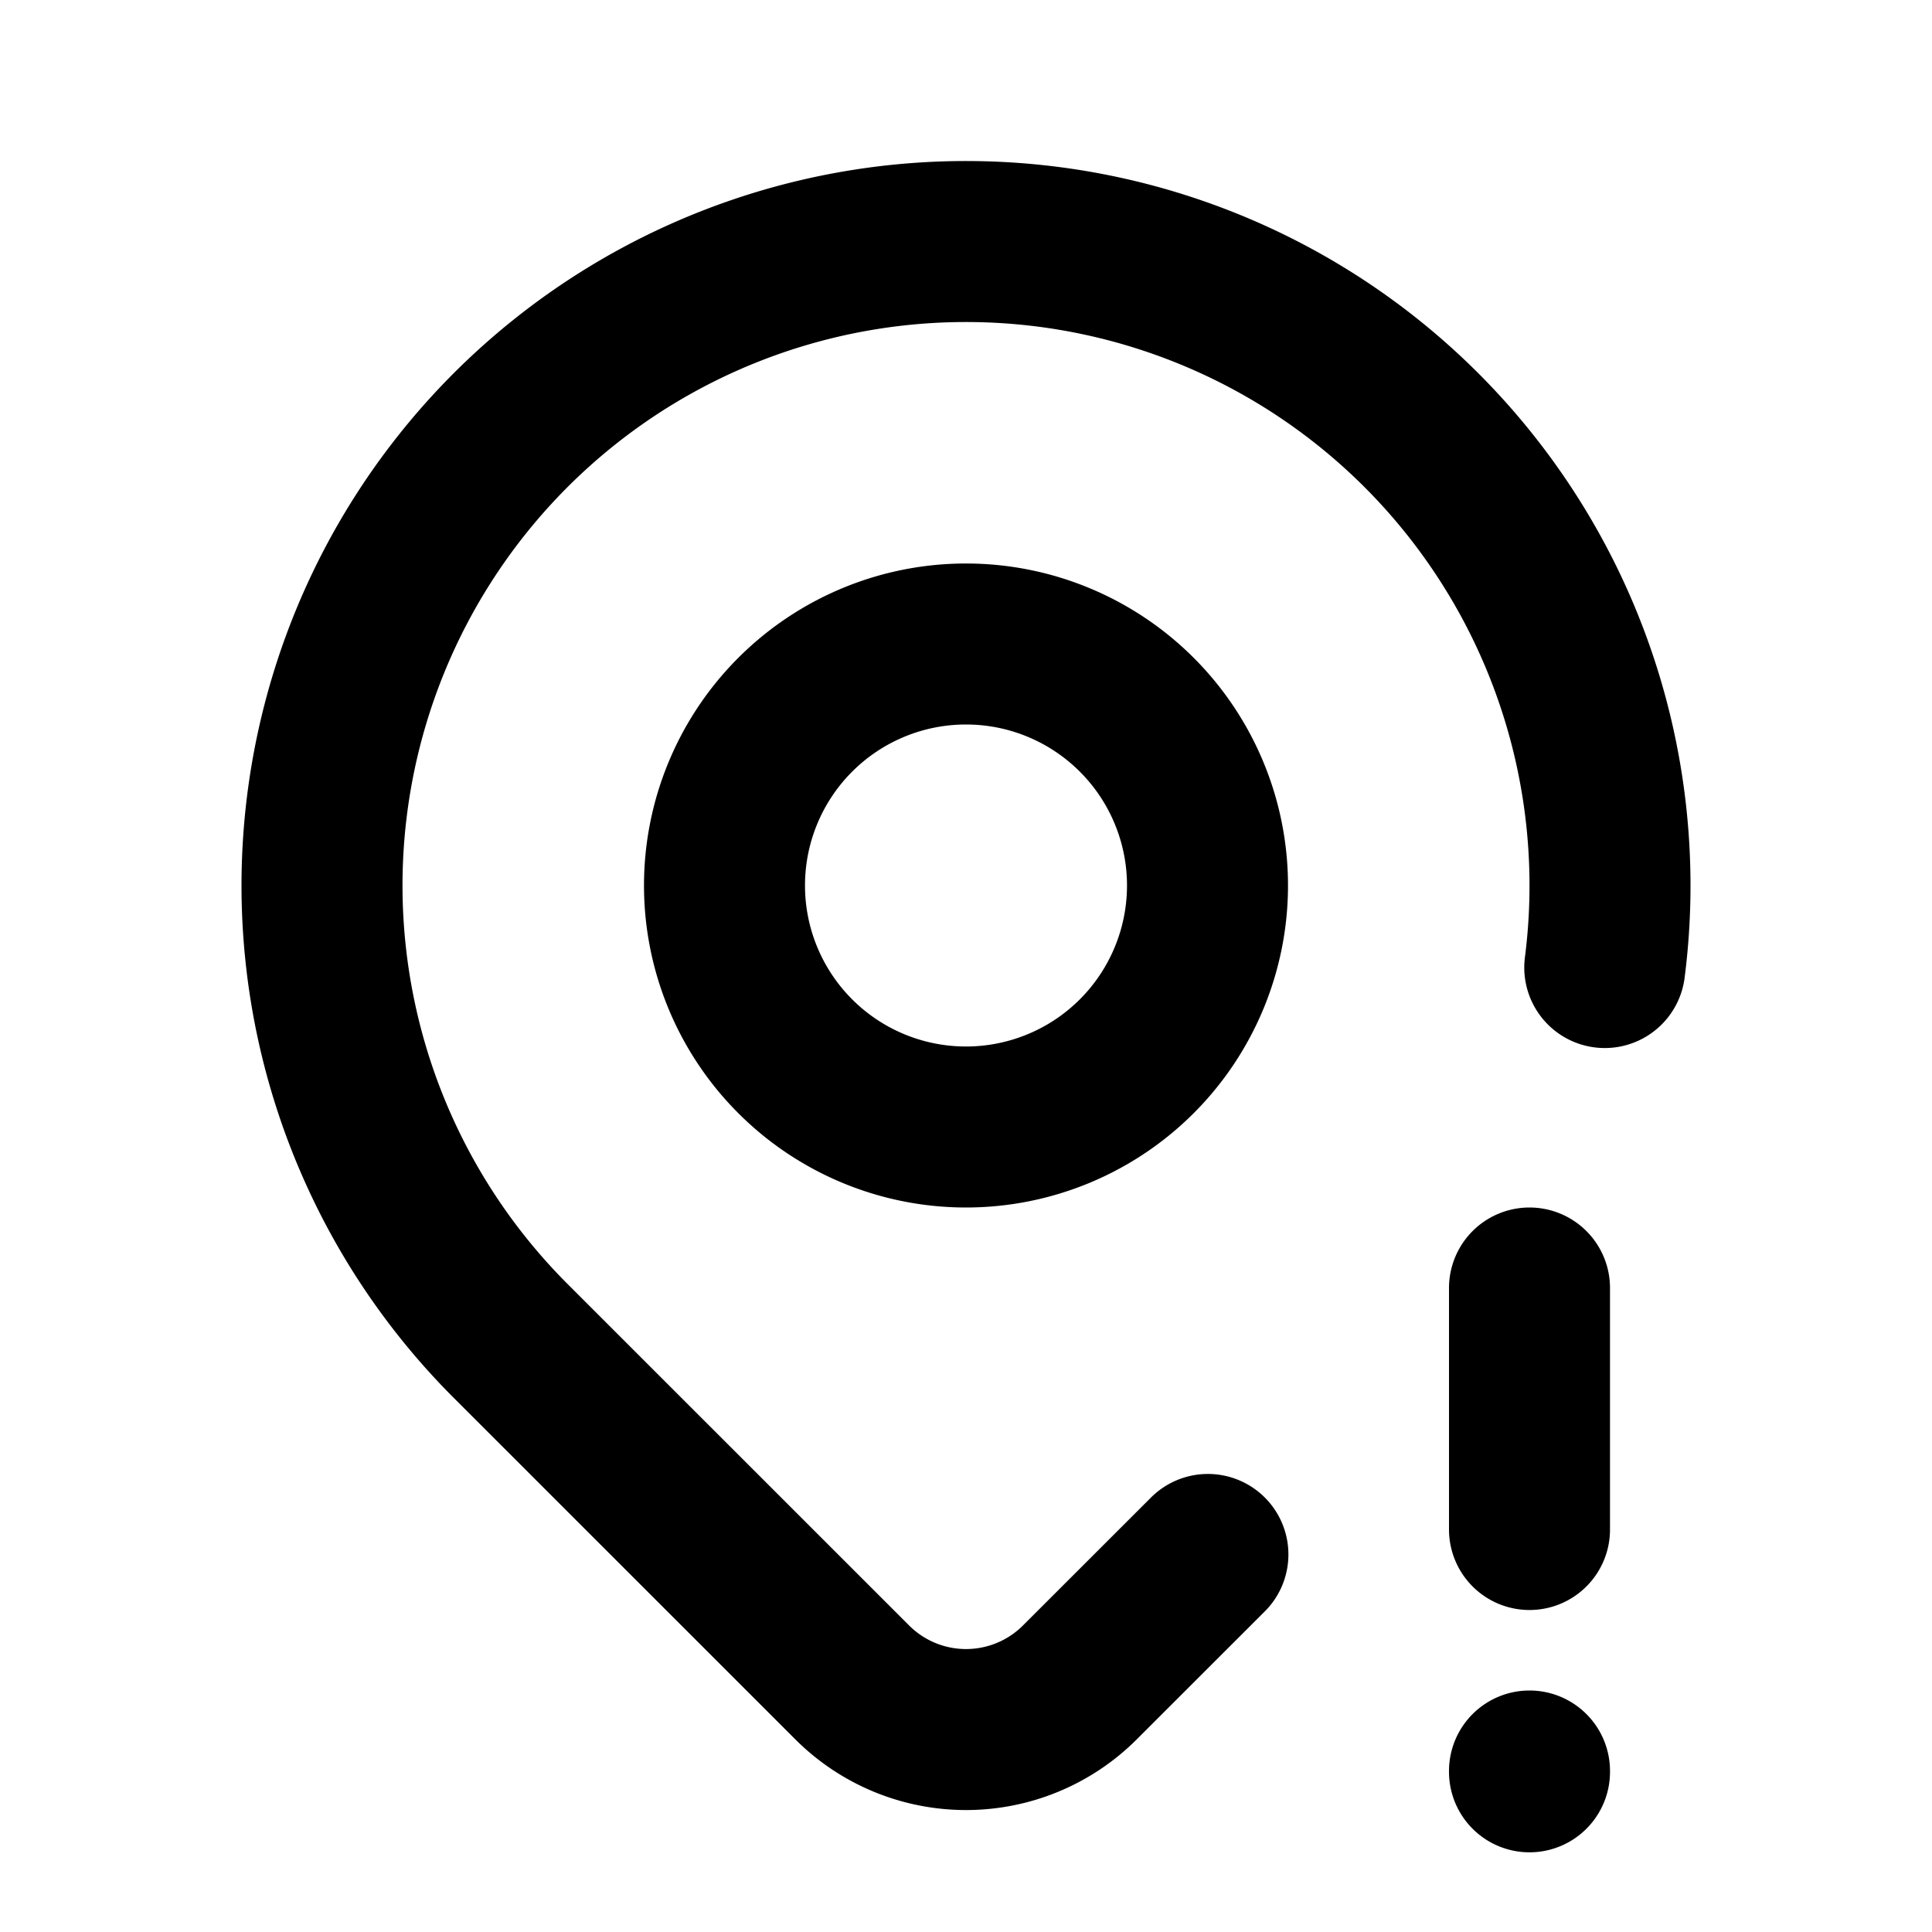 <?xml version="1.0" encoding="utf-8"?>
<!-- Generator: www.svgicons.com -->
<svg xmlns="http://www.w3.org/2000/svg" width="800" height="800" viewBox="0 0 24 24">
<g fill="none" stroke="currentColor" stroke-linecap="round" stroke-linejoin="round" stroke-width="2"><path d="M9 11a3 3 0 1 0 6 0a3 3 0 0 0-6 0"/><path d="m15.005 19.31l-1.591 1.59a2 2 0 0 1-2.827 0l-4.244-4.243a8 8 0 1 1 13.592-4.638M19 16v3m0 3v.01"/></g>
</svg>